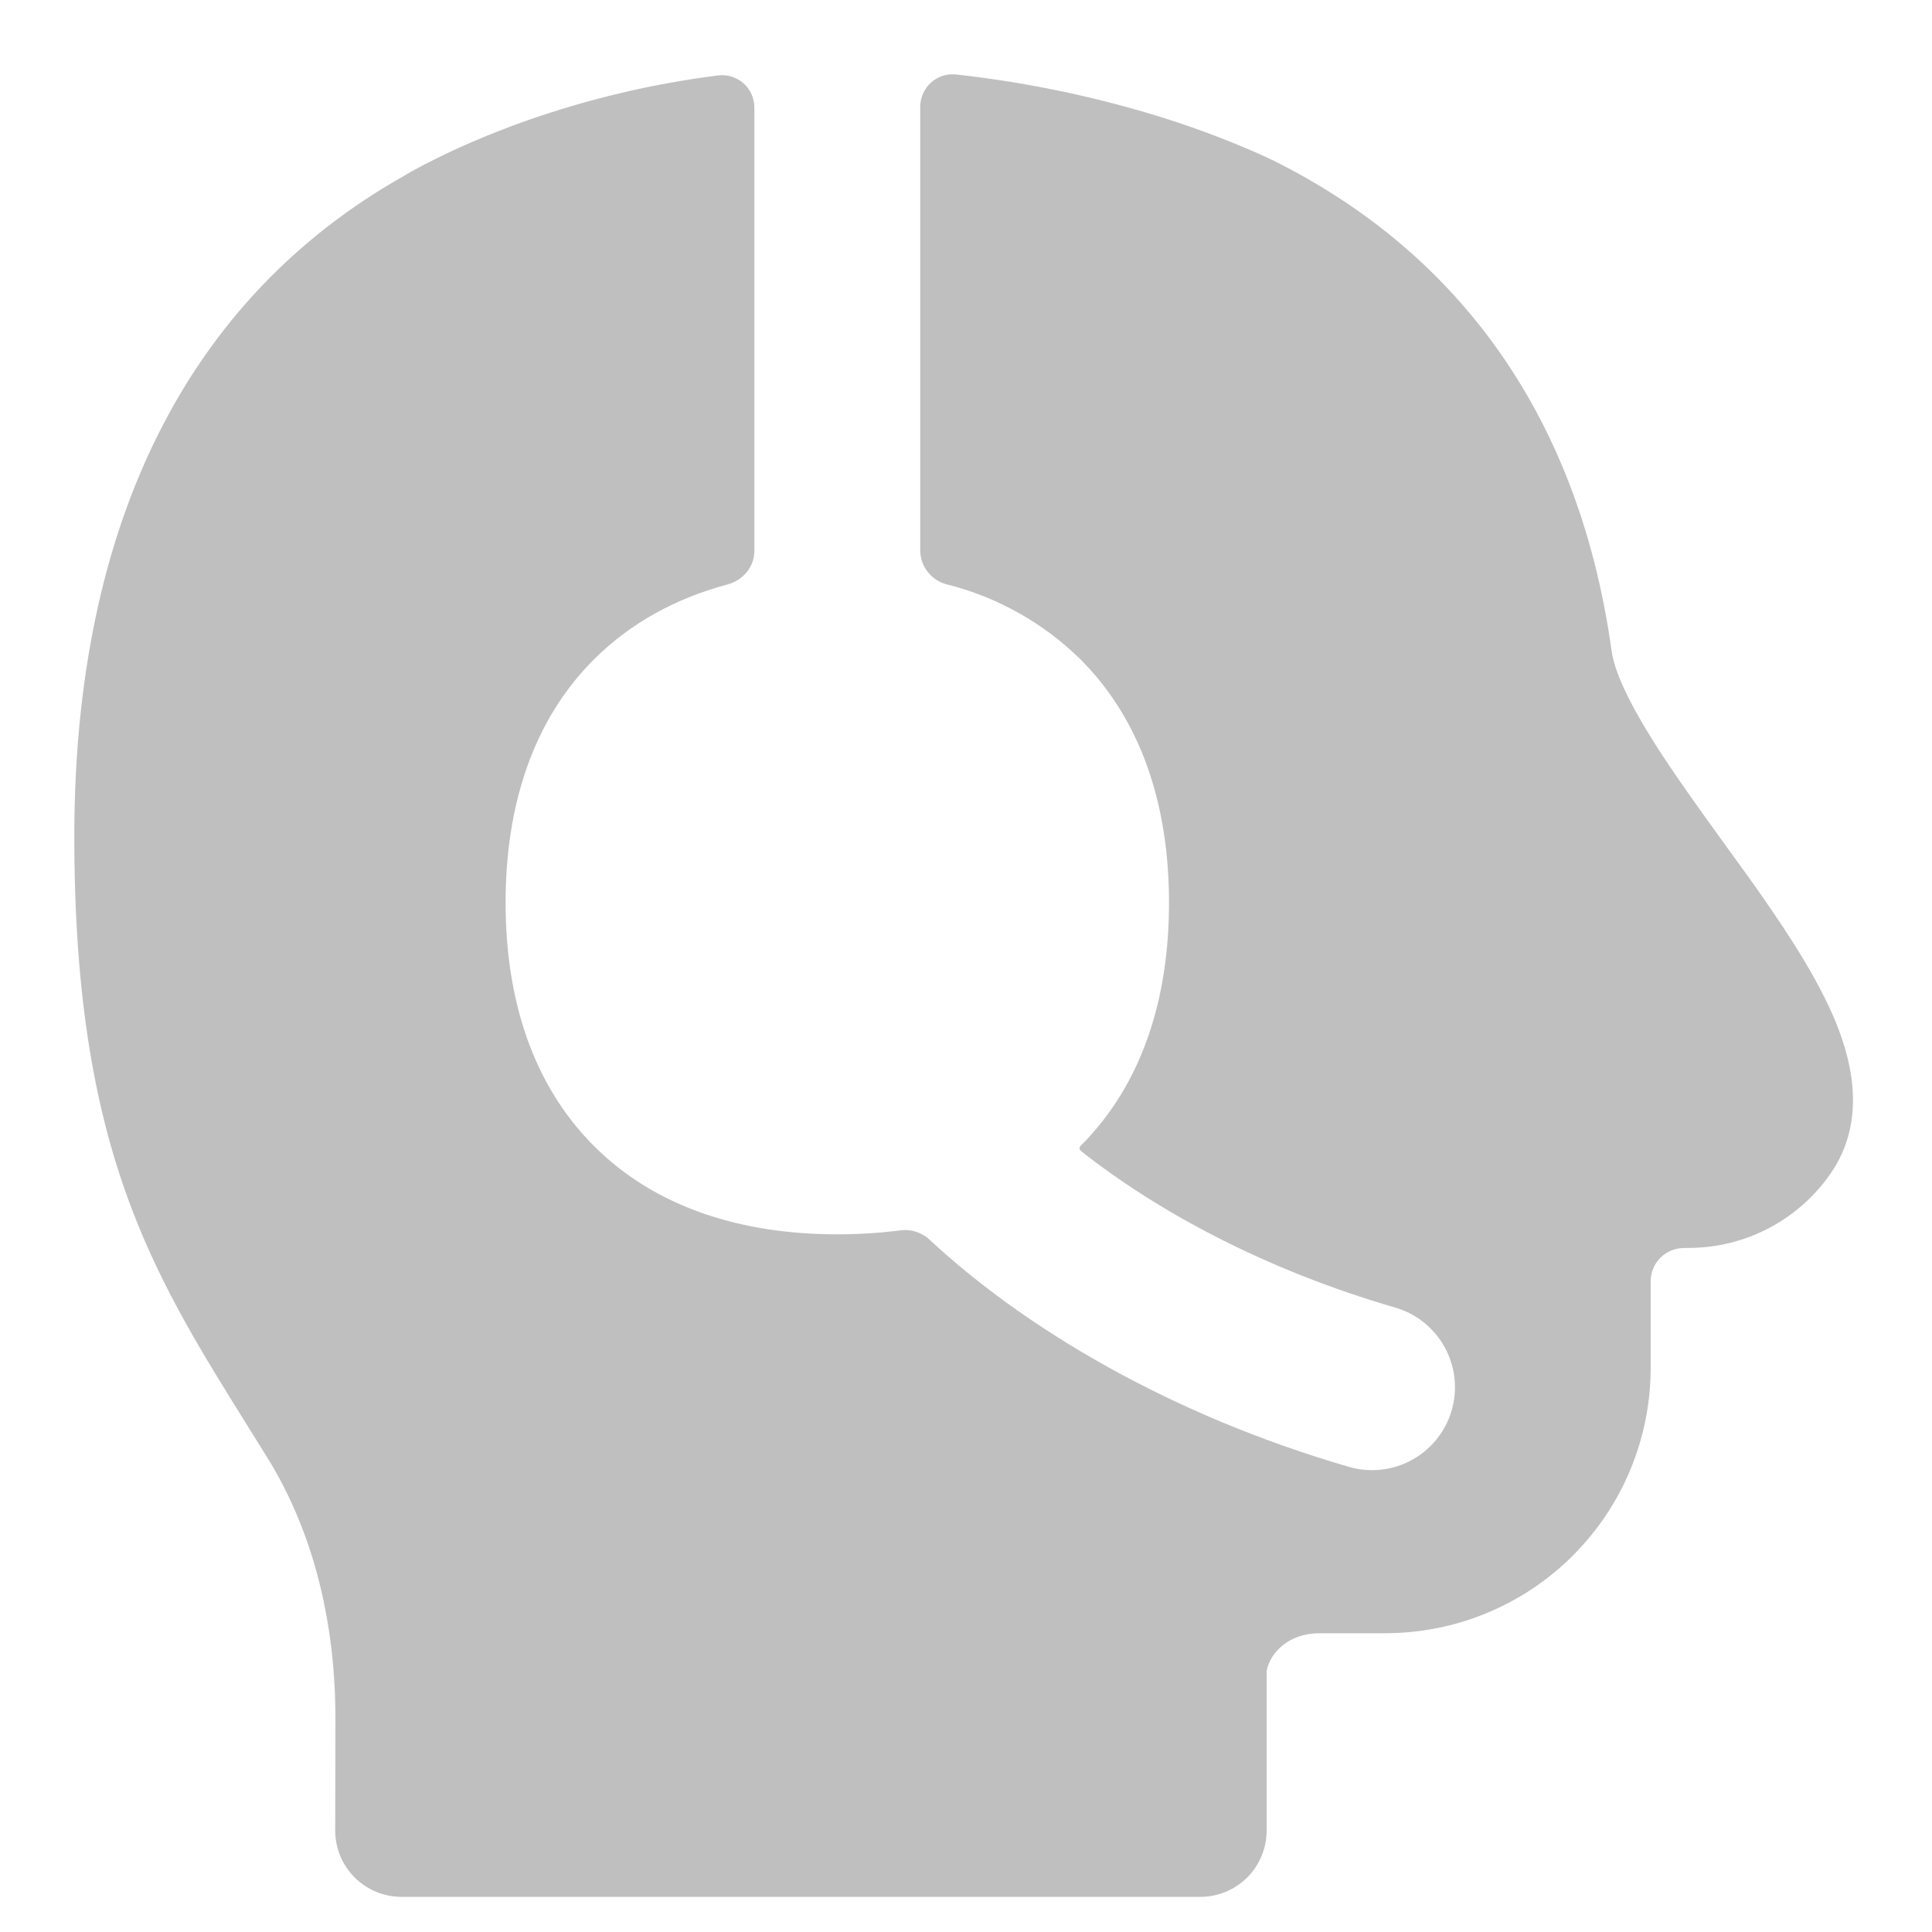 <svg width="26" height="26" viewBox="0 0 26 26" fill="none" xmlns="http://www.w3.org/2000/svg">
<path fill-rule="evenodd" clip-rule="evenodd" d="M7.08 1.626C7.918 1.331 8.785 1.126 9.666 1.015C9.727 1.008 9.79 1.013 9.848 1.032C9.907 1.051 9.962 1.081 10.008 1.123C10.054 1.164 10.09 1.215 10.115 1.271C10.14 1.328 10.152 1.389 10.152 1.451V7.415C10.152 7.629 9.998 7.81 9.791 7.865C9.098 8.051 8.488 8.381 7.993 8.874C7.173 9.693 6.804 10.84 6.804 12.147C6.804 13.456 7.173 14.602 7.993 15.422C8.812 16.242 9.961 16.611 11.268 16.611C11.557 16.611 11.839 16.593 12.113 16.558C12.183 16.548 12.255 16.553 12.322 16.575C12.39 16.596 12.453 16.631 12.505 16.679C13.807 17.89 15.762 19.045 18.152 19.74C18.293 19.781 18.44 19.794 18.586 19.778C18.731 19.762 18.872 19.718 19.001 19.647C19.129 19.577 19.243 19.482 19.335 19.367C19.426 19.253 19.495 19.122 19.536 18.981C19.577 18.84 19.59 18.693 19.574 18.547C19.558 18.401 19.513 18.26 19.443 18.132C19.372 18.003 19.277 17.89 19.163 17.798C19.049 17.706 18.918 17.638 18.777 17.597C17.009 17.083 15.564 16.294 14.545 15.488C14.54 15.484 14.536 15.479 14.533 15.474C14.53 15.468 14.528 15.462 14.528 15.456C14.528 15.45 14.529 15.443 14.531 15.438C14.533 15.432 14.537 15.427 14.541 15.422C15.363 14.602 15.732 13.456 15.732 12.147C15.732 10.84 15.361 9.693 14.541 8.874C14.043 8.384 13.422 8.035 12.745 7.865C12.643 7.84 12.553 7.782 12.488 7.7C12.422 7.619 12.386 7.518 12.384 7.413V1.44C12.384 1.179 12.605 0.976 12.864 1.002C13.741 1.099 14.608 1.273 15.454 1.524C15.978 1.679 16.491 1.869 16.991 2.092L17.084 2.135L17.111 2.149H17.113C19.493 3.324 21.229 5.454 21.688 8.758C21.725 9.031 21.914 9.447 22.282 10.026C22.545 10.438 22.85 10.861 23.171 11.306L23.523 11.792C23.946 12.386 24.389 13.036 24.657 13.643C24.904 14.202 25.15 15.059 24.629 15.802C24.416 16.107 24.132 16.356 23.803 16.529C23.474 16.701 23.108 16.792 22.736 16.794L22.65 16.795C22.534 16.798 22.423 16.846 22.341 16.93C22.26 17.013 22.214 17.125 22.214 17.242V18.408C22.214 19.355 21.838 20.263 21.168 20.933C20.498 21.603 19.59 21.979 18.643 21.979H17.762C17.357 21.979 17.102 22.222 17.046 22.483V24.634C17.046 24.871 16.952 25.098 16.785 25.266C16.617 25.433 16.39 25.527 16.154 25.527H5.404C5.167 25.527 4.94 25.433 4.772 25.266C4.605 25.098 4.511 24.871 4.511 24.634L4.514 23.156C4.518 21.874 4.234 20.643 3.596 19.613L3.307 19.149C2.754 18.261 2.2 17.379 1.786 16.302C1.289 15.011 1 13.472 1 11.256C1 7.067 2.511 4.01 5.452 2.358L5.473 2.345L5.564 2.293C5.642 2.249 5.751 2.193 5.891 2.124C6.171 1.985 6.573 1.806 7.08 1.626Z" fill="#BFBFBF"/>
</svg>
